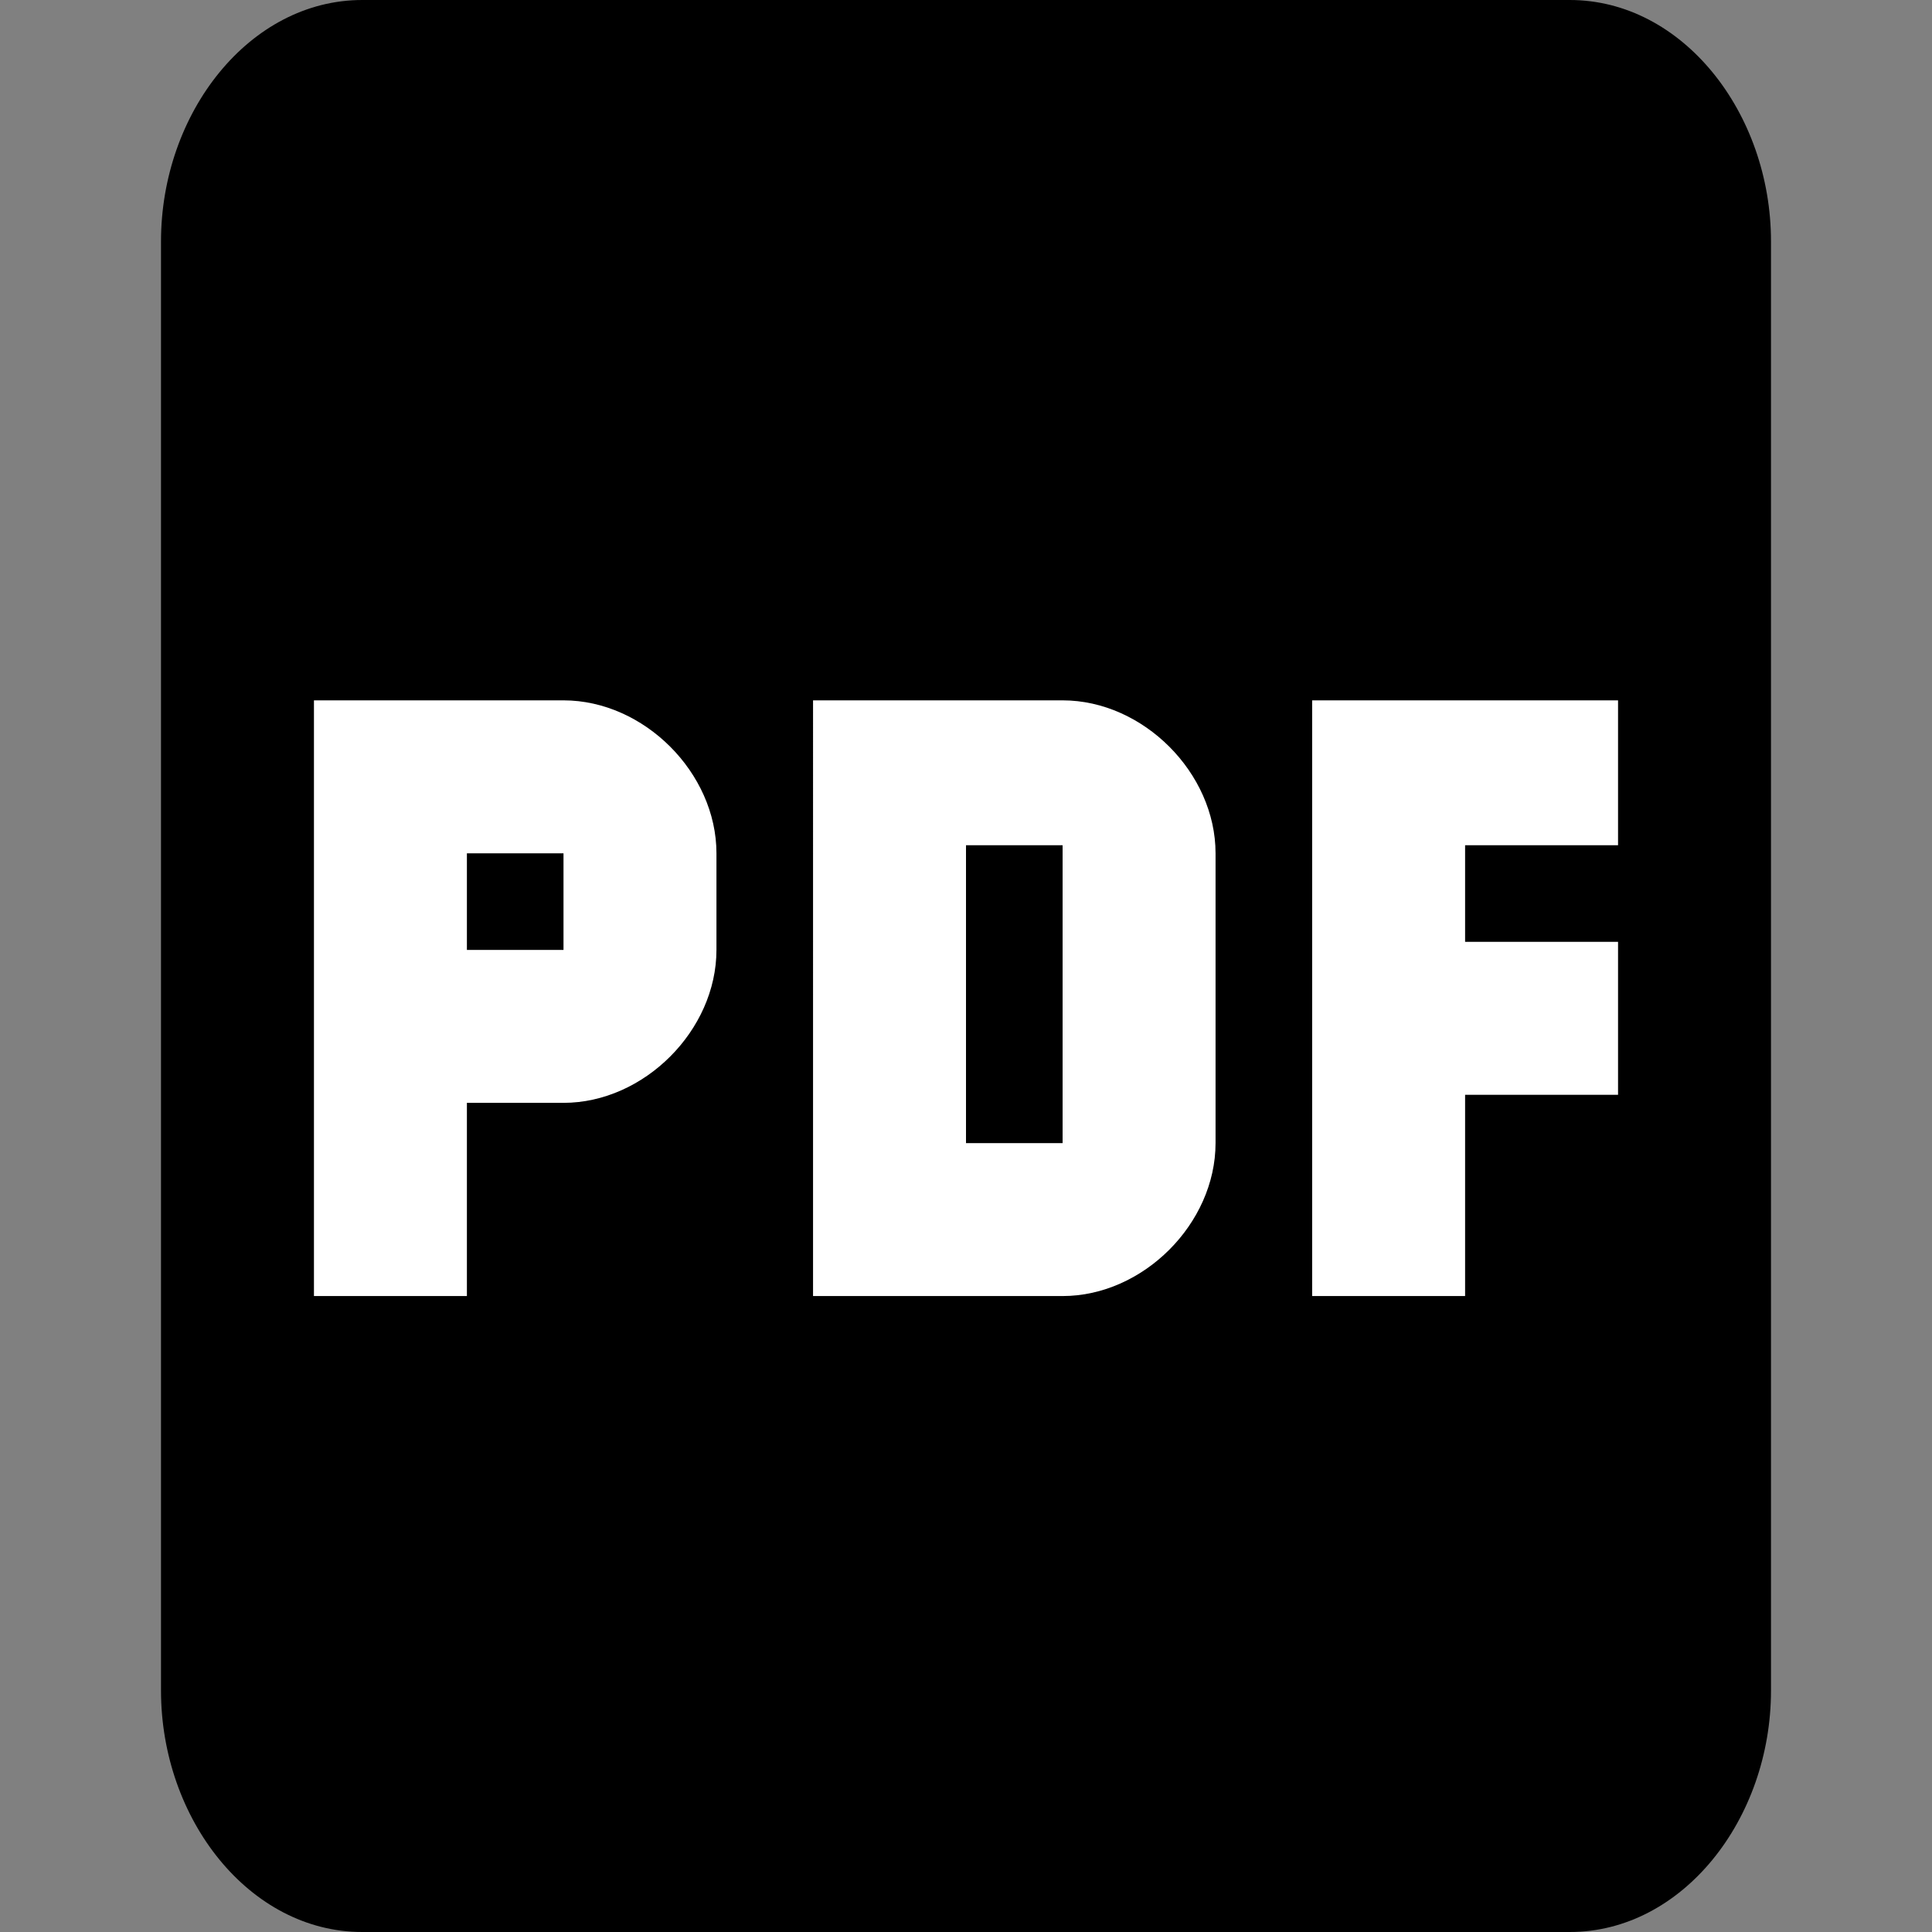 <svg xmlns="http://www.w3.org/2000/svg" viewBox="0 0 24 24"><rect x="0" y="0" width="24" height="24" fill="#808080" stroke="none"/><path d="M19.5 0h-15C3.1 0 2 1.4 2 3v18c0 1.6 1.1 3 2.5 3h15c1.4 0 2.5-1.4 2.5-3V3c0-1.6-1.1-3-2.5-3z"/><path fill="#fff" d="M20.1 10.5h-1.9v1.2h1.9v1.9h-1.9v2.5h-1.9V8.7h3.8zM8.9 11.8c0 1-.9 1.9-1.9 1.9H5.8v2.4H3.9V8.7H7c1 0 1.9.9 1.9 1.9v1.2zm-3.1 0H7v-1.2H5.8v1.2zm9.3 2.4c0 1-.9 1.9-1.9 1.9h-3.1V8.7h3.1c1 0 1.9.9 1.9 1.9v3.6zm-3.1 0h1.2v-3.7H12v3.7z"/></svg>
